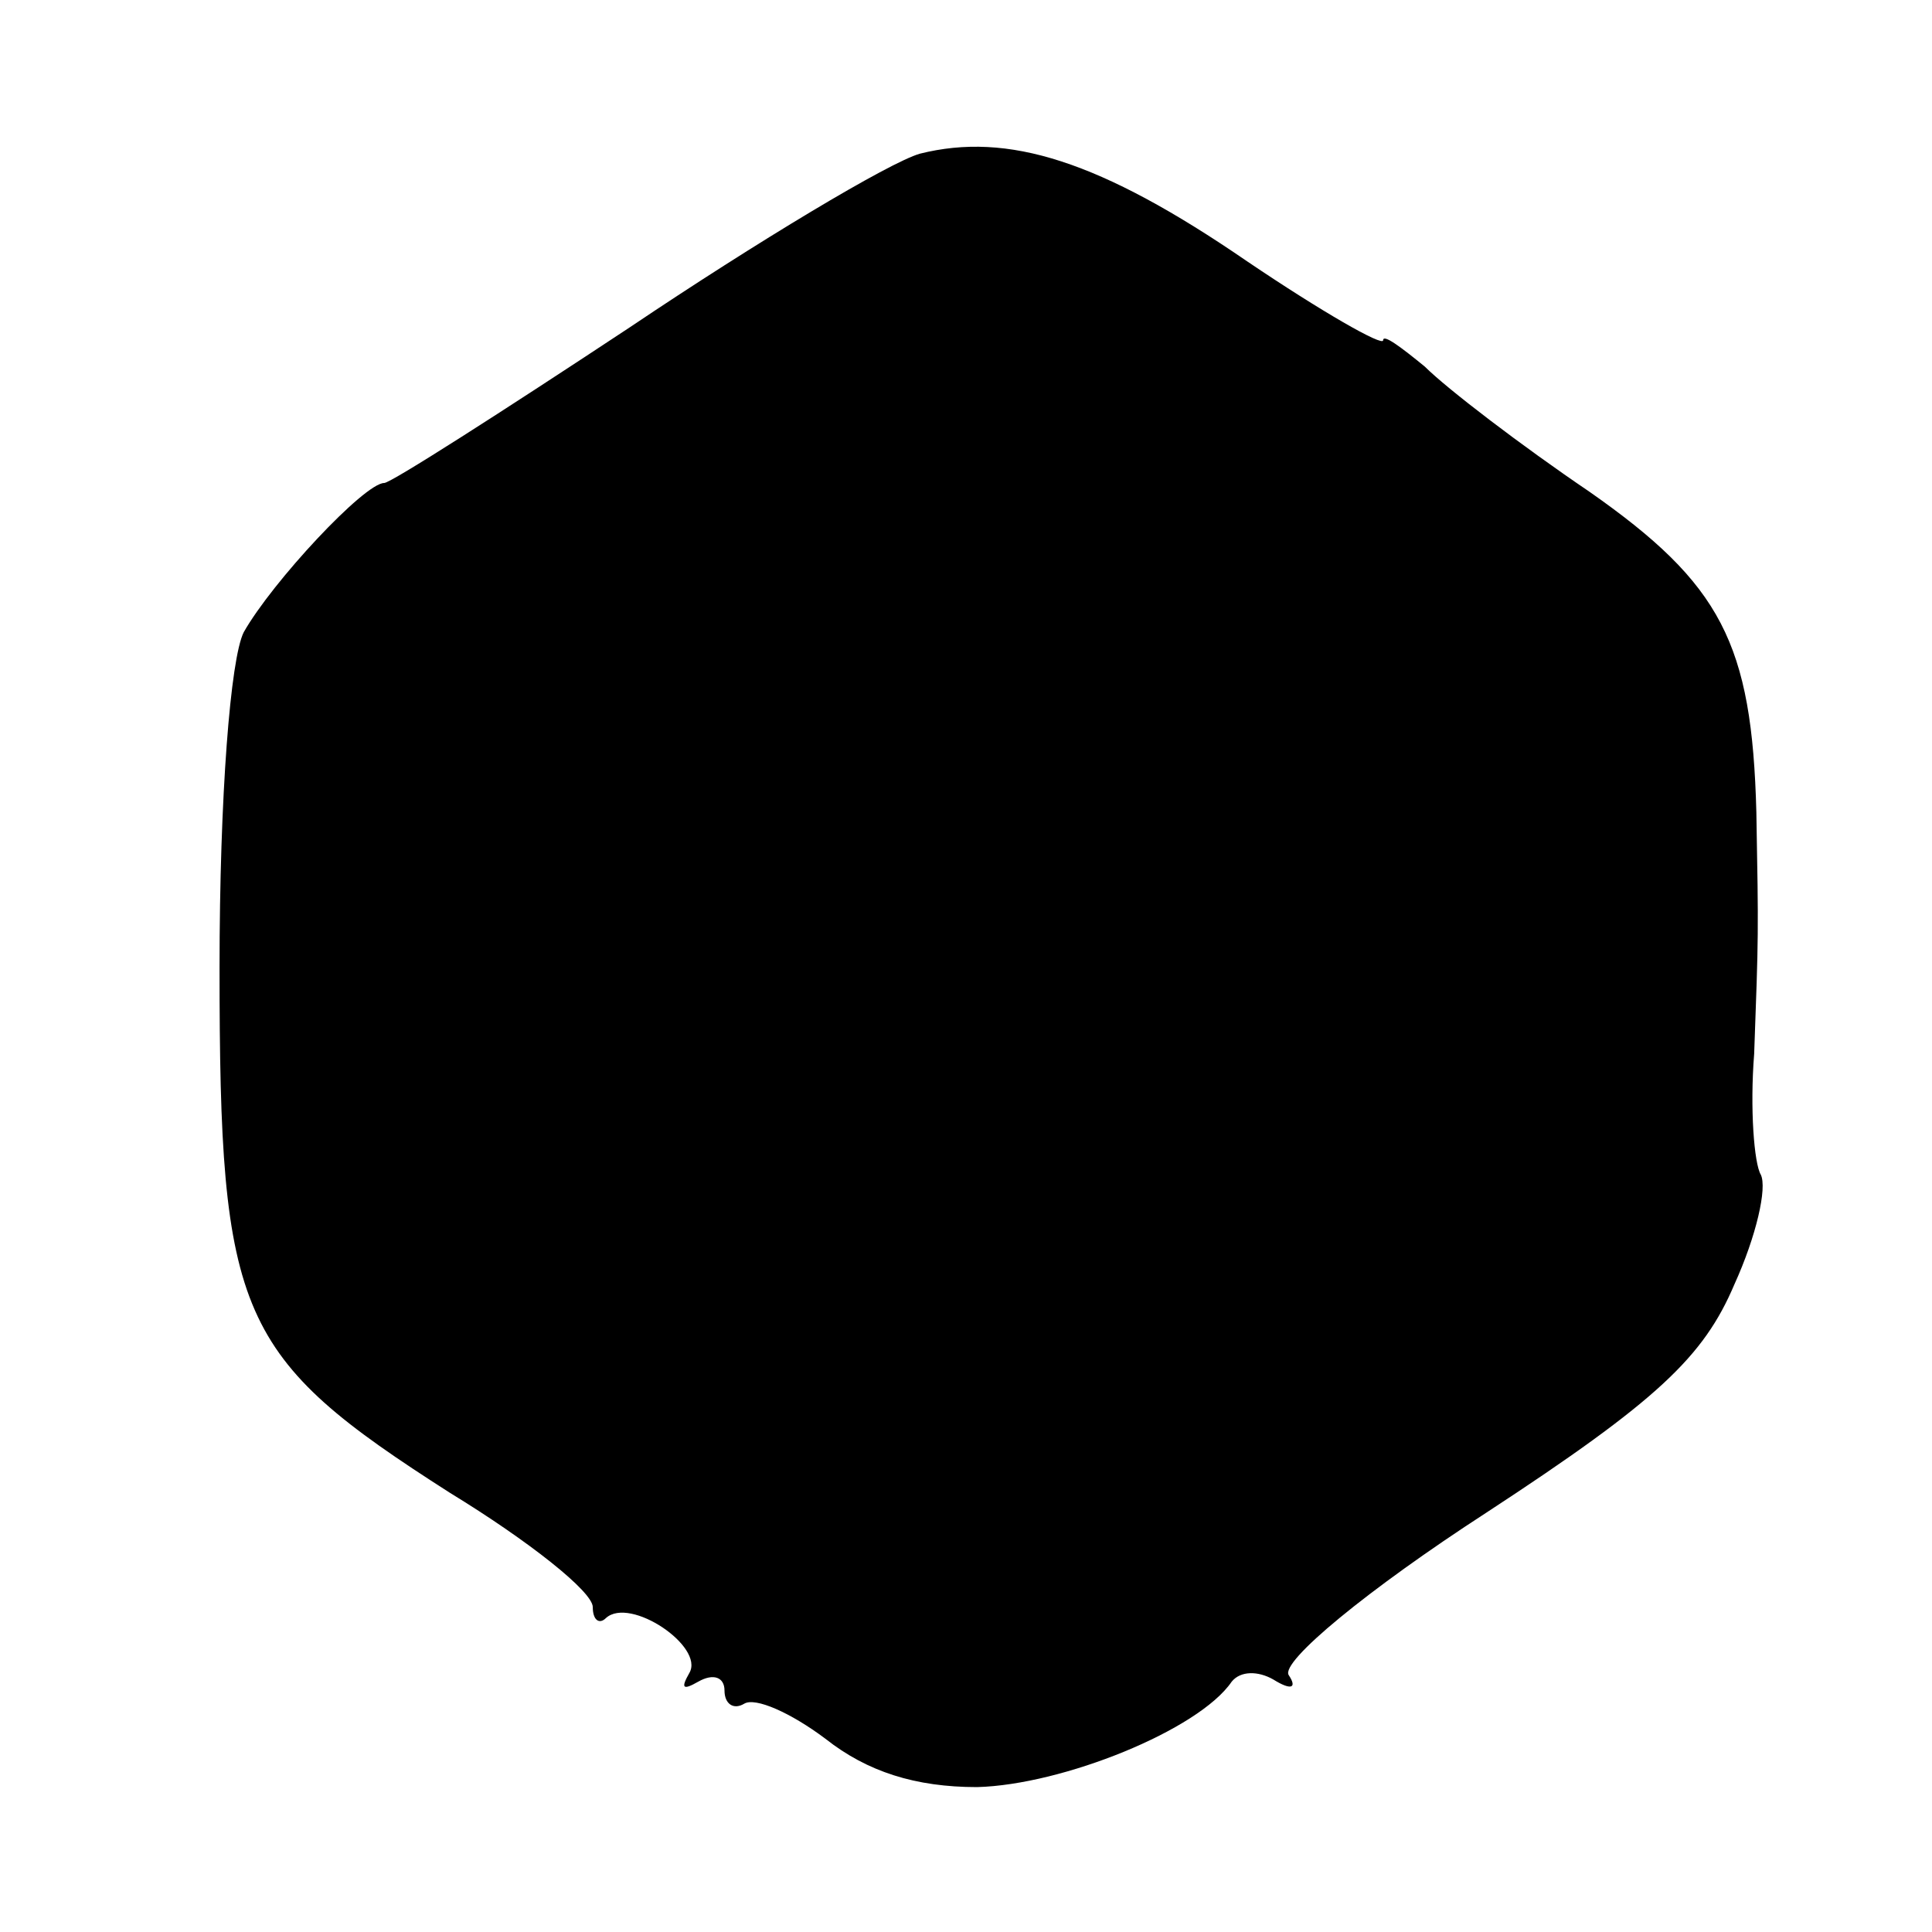 <?xml version="1.0" standalone="no"?>
<!DOCTYPE svg PUBLIC "-//W3C//DTD SVG 20010904//EN"
 "http://www.w3.org/TR/2001/REC-SVG-20010904/DTD/svg10.dtd">
<svg version="1.0" xmlns="http://www.w3.org/2000/svg"
 width="88pt" height="88pt" viewBox="0 0 88 88"
 preserveAspectRatio="xMidYMid meet">
<g transform="translate(0,88) scale(0.1,-0.1)"
fill="#000000" stroke="none">
<path d="M419 810 c-14 -4 -74 -40 -132 -79 -59 -39 -109 -71 -112 -71 -9 0
-51 -45 -64 -68 -6 -12 -11 -74 -11 -153 0 -159 8 -177 105 -239 36 -22 65
-45 65 -52 0 -6 3 -8 6 -5 11 10 45 -13 38 -25 -4 -7 -3 -8 4 -4 7 4 12 2 12
-4 0 -6 4 -9 9 -6 5 3 21 -4 37 -16 19 -15 41 -22 69 -22 39 1 101 26 116 48
4 5 12 5 19 1 8 -5 11 -4 7 2 -4 6 36 39 90 74 78 51 99 71 113 104 10 22 15
44 12 50 -3 5 -5 30 -3 55 2 55 2 54 1 110 -2 77 -16 104 -76 146 -31 21 -65
47 -75 57 -11 9 -19 15 -19 12 0 -3 -28 13 -62 36 -67 46 -109 59 -149 49z"/>
</g>
</svg>

